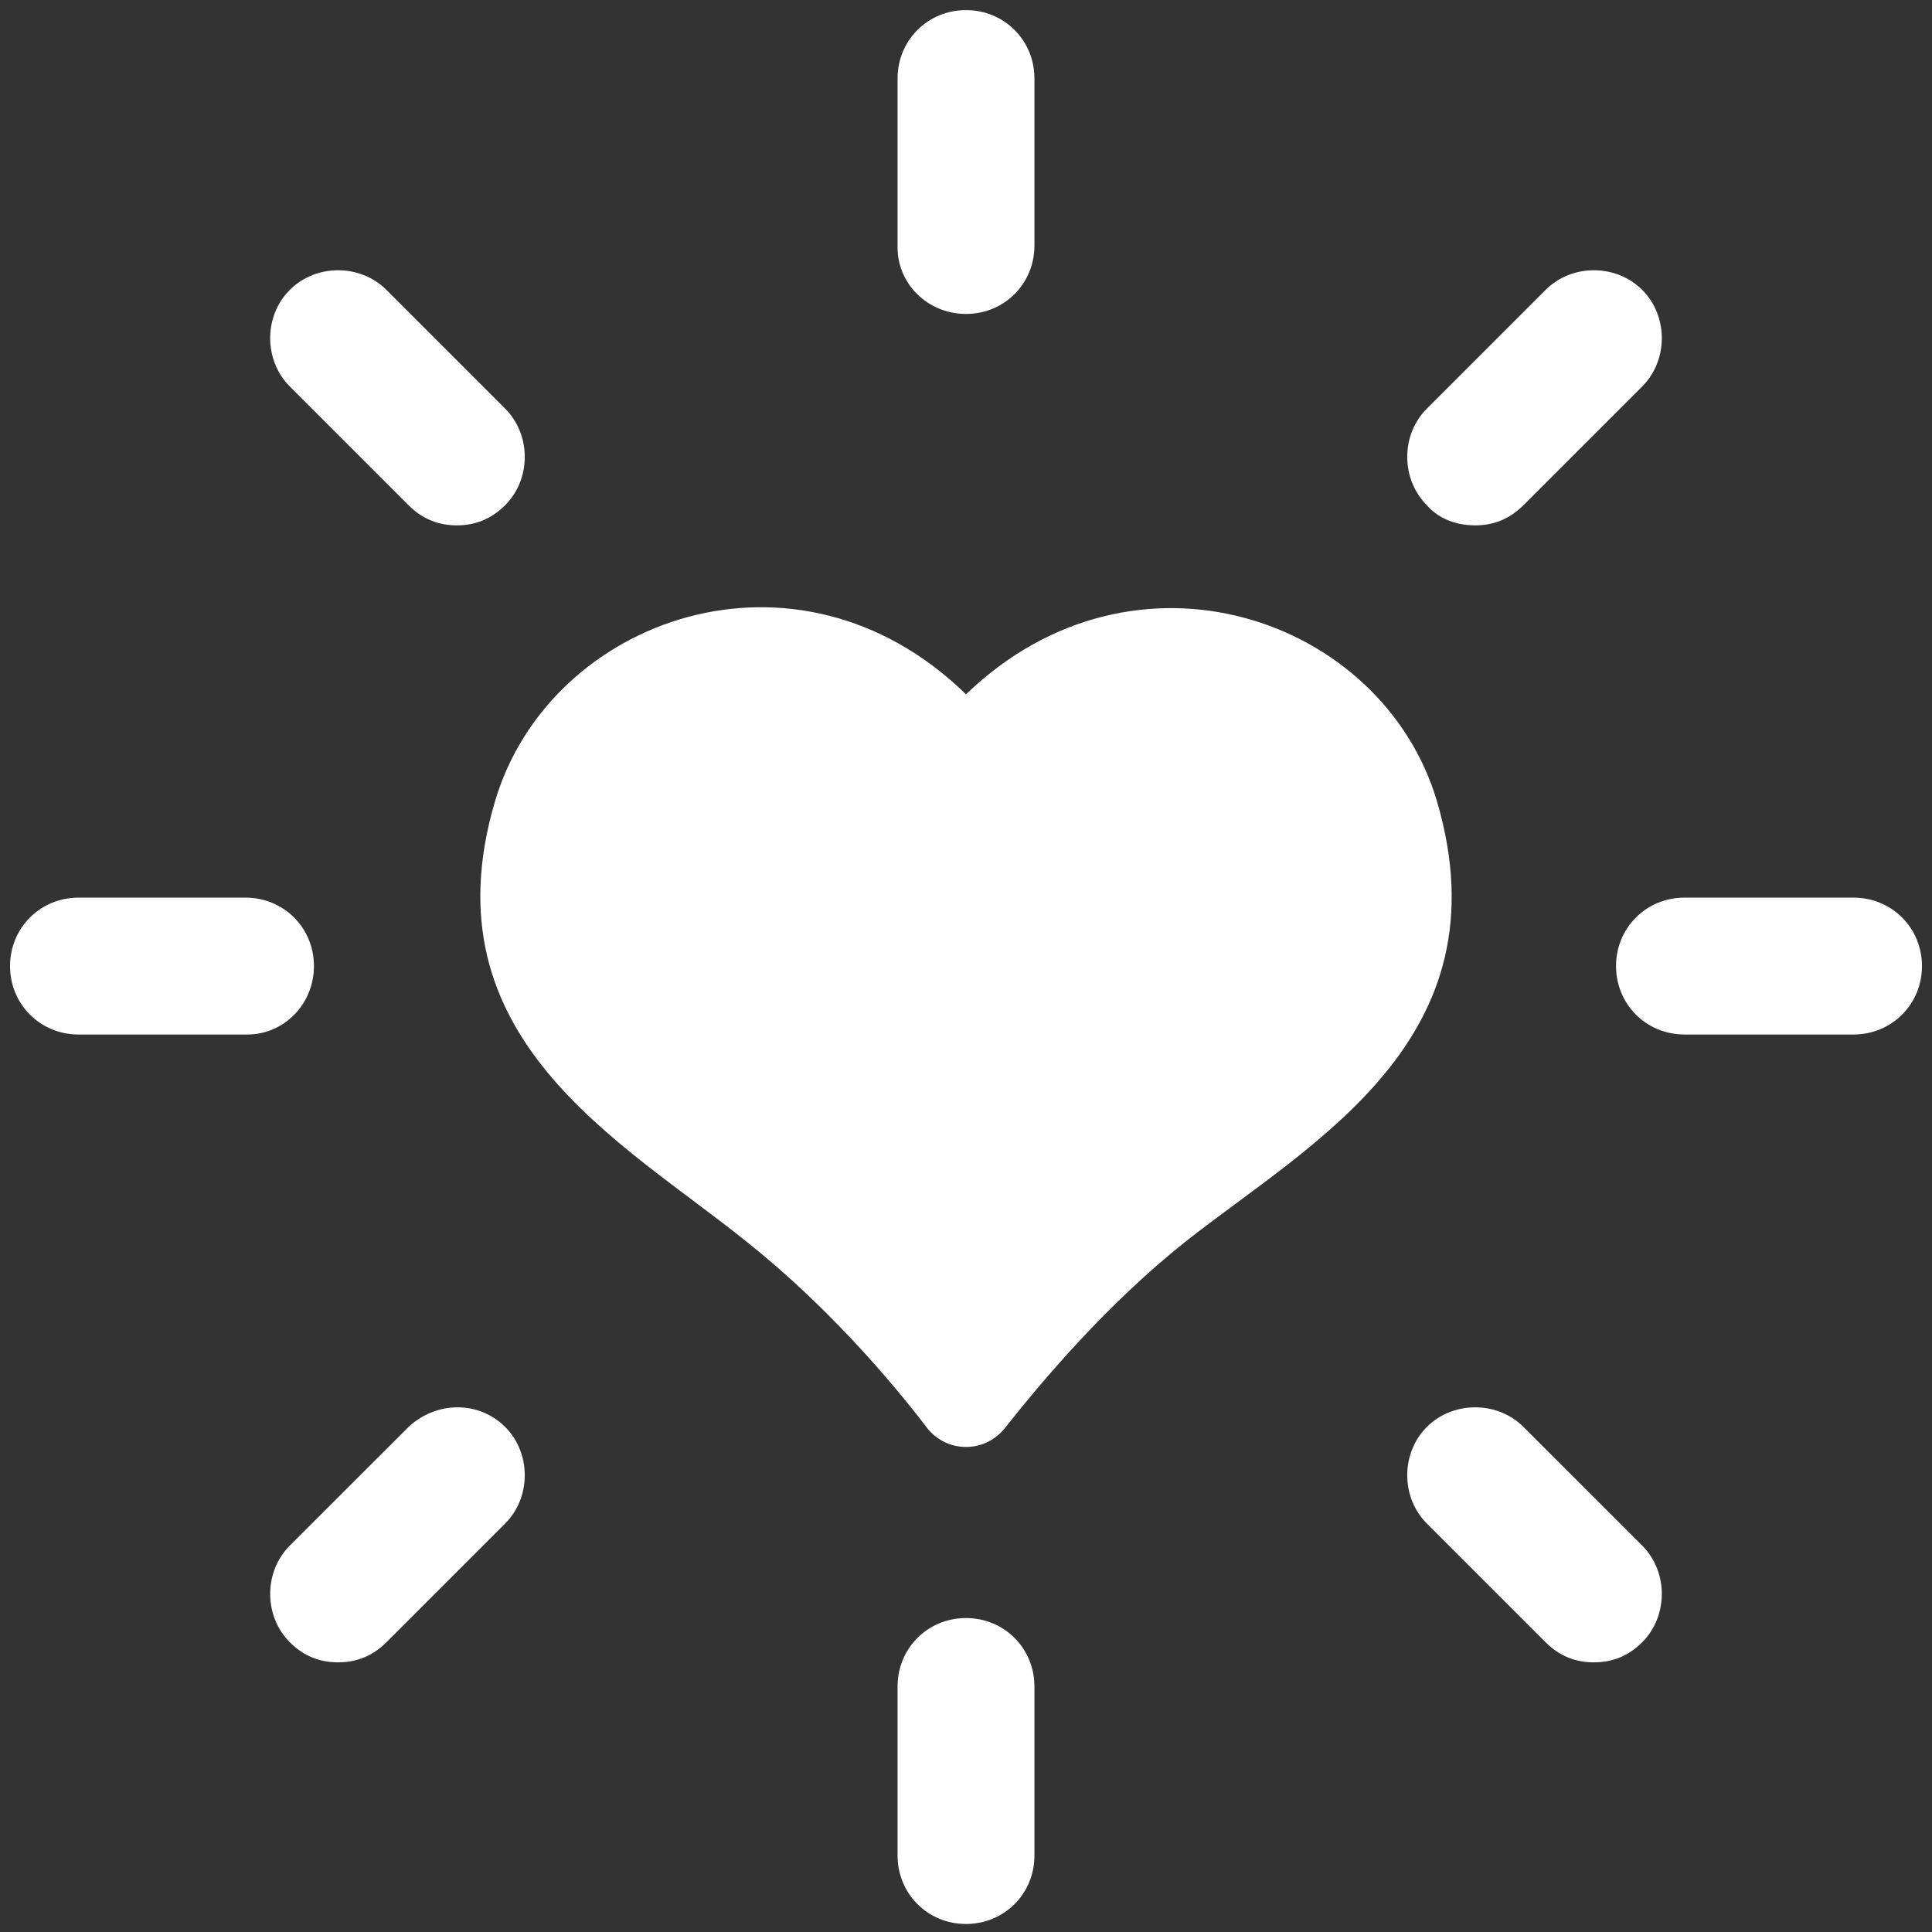 <svg width="26" height="26" viewBox="0 0 26 26" fill="none" xmlns="http://www.w3.org/2000/svg">
<rect x="0" y="0" width="26" height="26" fill="#333333" stroke="none"/>
<path d="M19.337 10.779C18.606 8.315 15.275 7.15 13 9.344C10.725 7.123 7.394 8.315 6.663 10.779C5.715 13.975 8.369 15.356 10.048 16.711C11.104 17.55 11.971 18.552 12.486 19.229C12.756 19.554 13.244 19.554 13.515 19.229C14.029 18.579 14.896 17.55 15.952 16.711C17.631 15.383 20.285 14.002 19.337 10.779Z" fill="white"/>
<path d="M13 4.225C13.515 4.225 13.921 3.819 13.921 3.304V1.057C13.921 0.542 13.515 0.136 13 0.136C12.485 0.136 12.079 0.542 12.079 1.057V3.332C12.079 3.819 12.485 4.225 13 4.225Z" fill="white"/>
<path d="M5.498 6.799C5.687 6.988 5.904 7.07 6.148 7.07C6.392 7.07 6.608 6.988 6.798 6.799C7.15 6.447 7.15 5.851 6.798 5.499L5.2 3.901C4.848 3.549 4.252 3.549 3.9 3.901C3.548 4.253 3.548 4.849 3.9 5.201L5.498 6.799Z" fill="white"/>
<path d="M4.225 13.001C4.225 12.486 3.819 12.08 3.304 12.08H1.056C0.542 12.08 0.135 12.486 0.135 13.001C0.135 13.515 0.542 13.922 1.056 13.922H3.331C3.819 13.922 4.225 13.515 4.225 13.001Z" fill="white"/>
<path d="M5.498 19.203L3.9 20.8C3.548 21.152 3.548 21.748 3.9 22.101C4.09 22.29 4.306 22.371 4.55 22.371C4.794 22.371 5.01 22.29 5.2 22.101L6.798 20.503C7.15 20.151 7.15 19.555 6.798 19.203C6.446 18.851 5.877 18.851 5.498 19.203Z" fill="white"/>
<path d="M13 21.775C12.485 21.775 12.079 22.182 12.079 22.696V24.971C12.079 25.486 12.485 25.892 13 25.892C13.515 25.892 13.921 25.486 13.921 24.971V22.696C13.921 22.182 13.515 21.775 13 21.775Z" fill="white"/>
<path d="M20.502 19.203C20.15 18.851 19.554 18.851 19.202 19.203C18.85 19.555 18.85 20.151 19.202 20.503L20.8 22.101C20.99 22.29 21.206 22.371 21.45 22.371C21.694 22.371 21.91 22.29 22.1 22.101C22.452 21.748 22.452 21.152 22.1 20.8L20.502 19.203Z" fill="white"/>
<path d="M24.944 12.08H22.669C22.154 12.08 21.748 12.486 21.748 13.001C21.748 13.515 22.154 13.922 22.669 13.922H24.944C25.458 13.922 25.865 13.515 25.865 13.001C25.865 12.486 25.458 12.08 24.944 12.08Z" fill="white"/>
<path d="M19.852 7.07C20.096 7.07 20.312 6.988 20.502 6.799L22.1 5.201C22.452 4.849 22.452 4.253 22.1 3.901C21.748 3.549 21.152 3.549 20.8 3.901L19.202 5.499C18.85 5.851 18.85 6.447 19.202 6.799C19.365 6.988 19.608 7.07 19.852 7.07Z" fill="white"/>
</svg>
